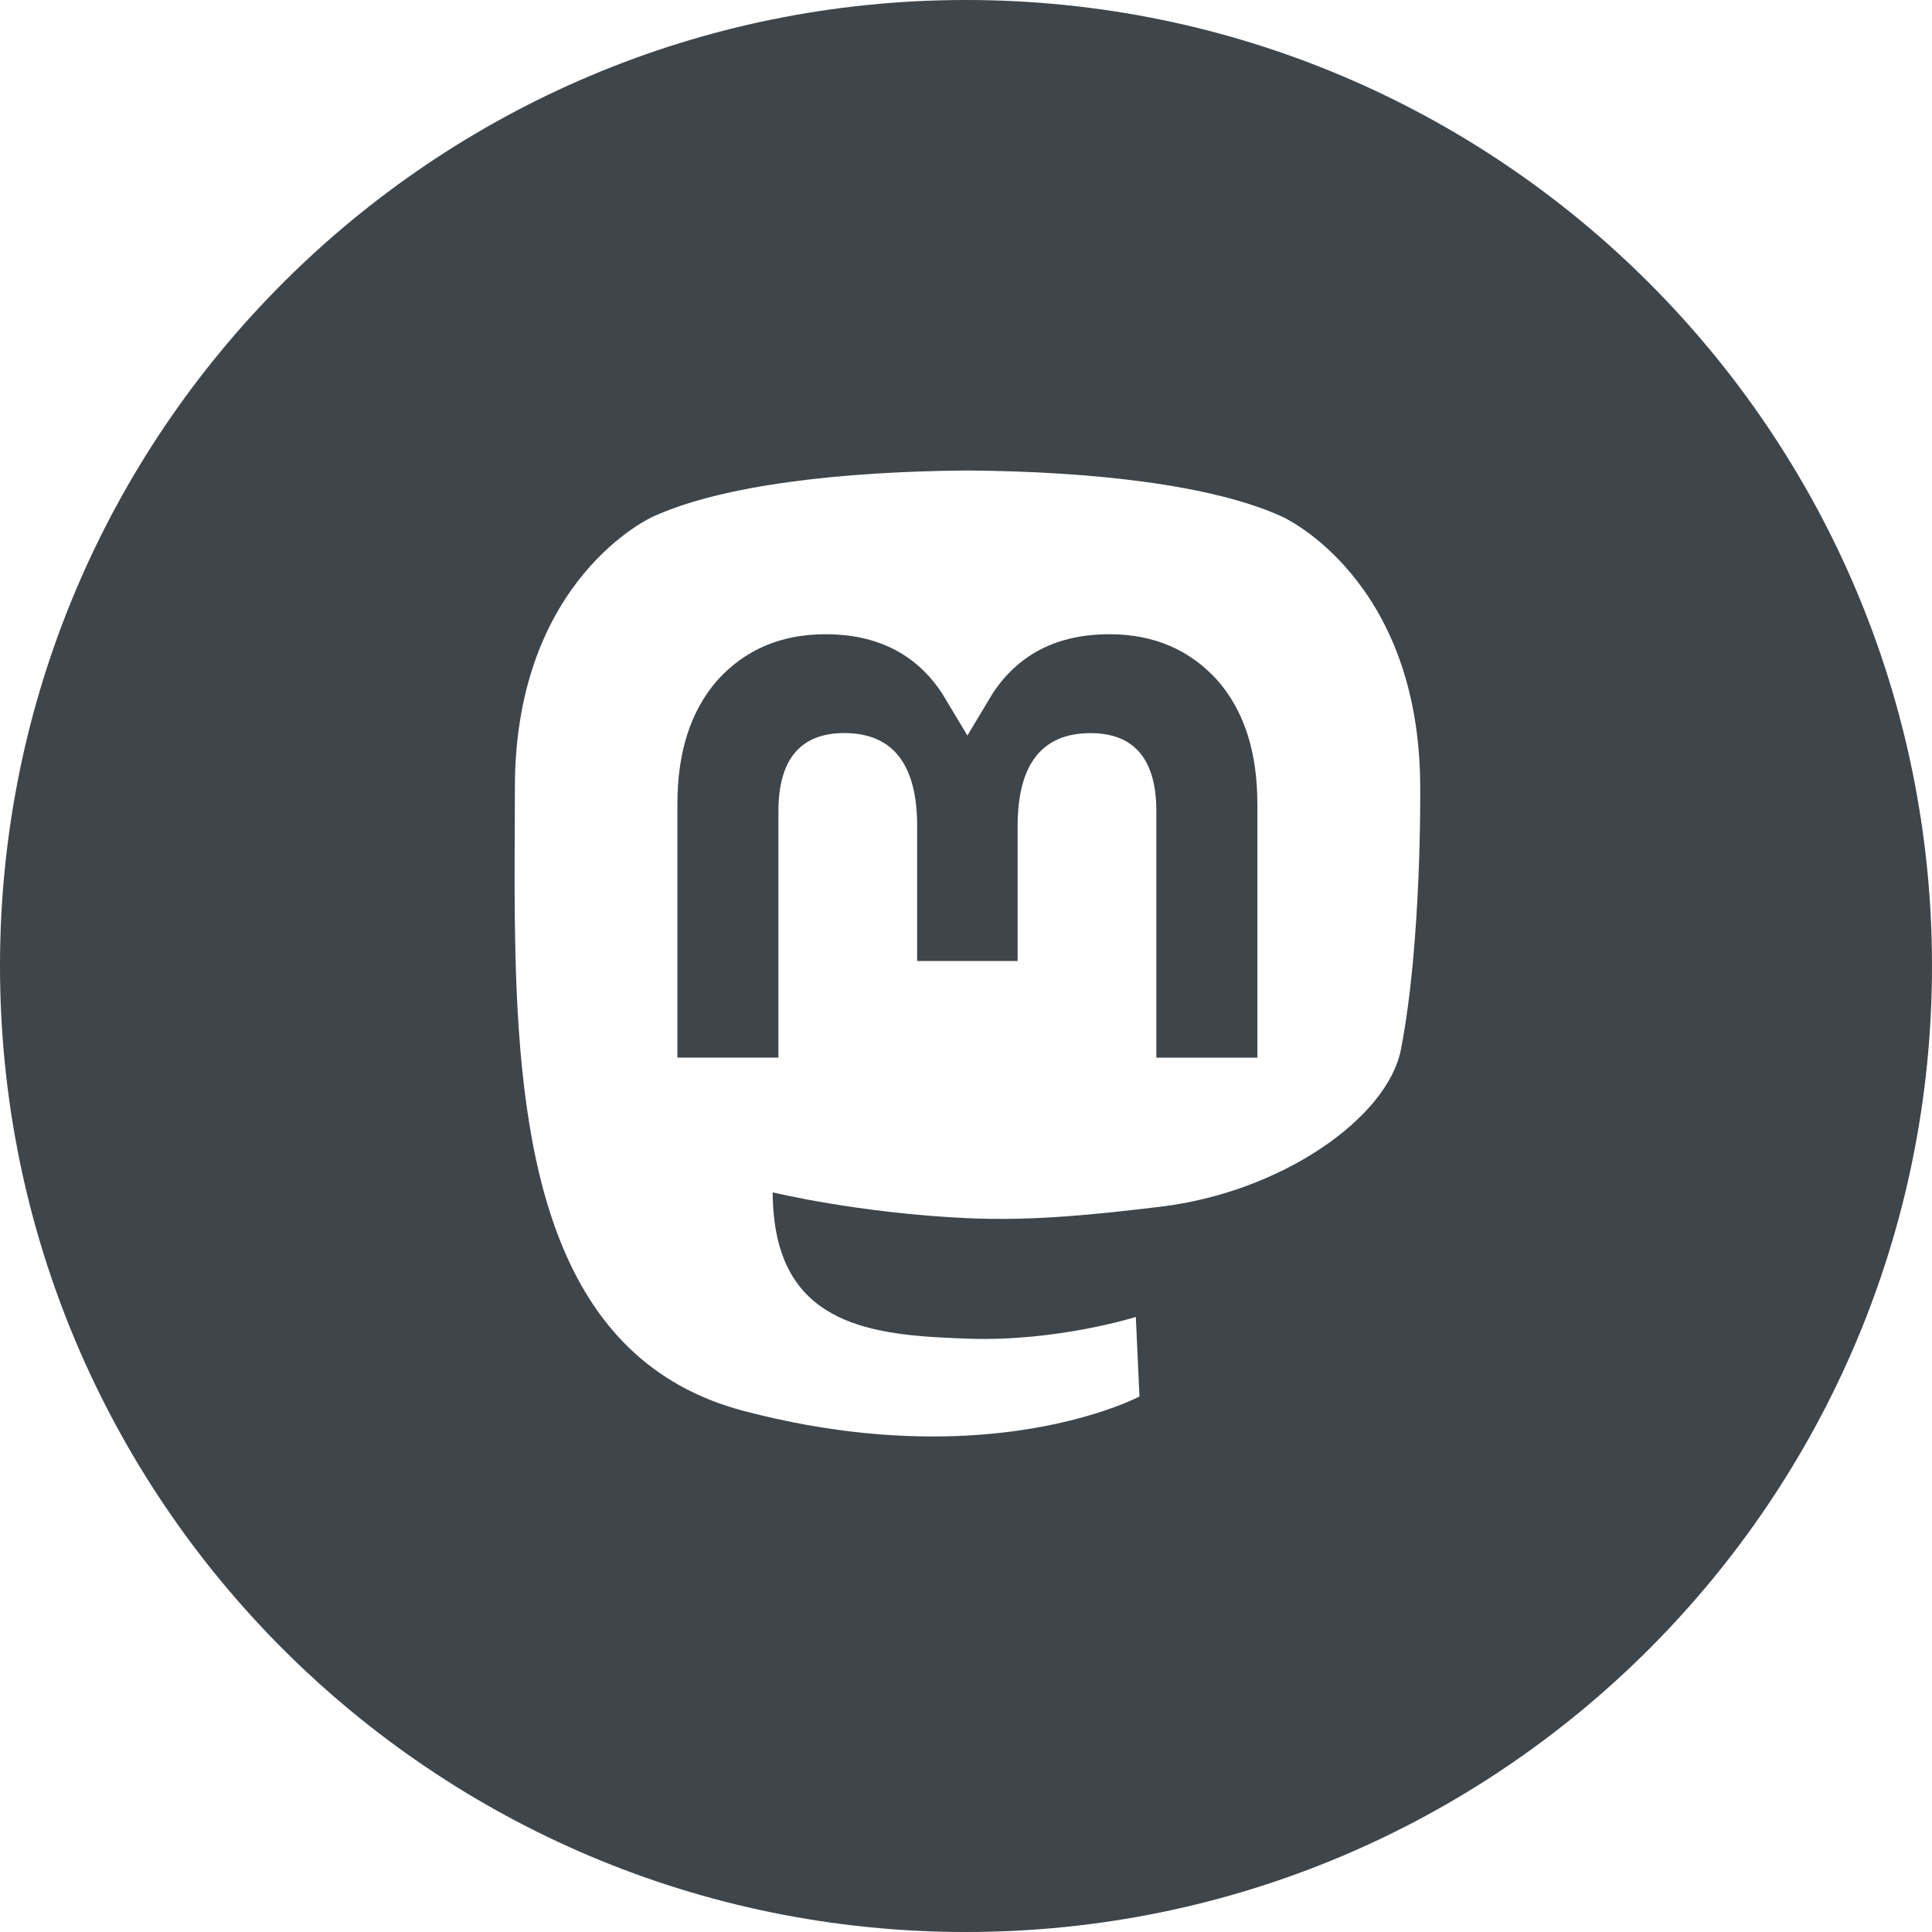 <svg viewBox="413.794 231.482 32 32" width="32" height="32" xmlns="http://www.w3.org/2000/svg">
  <path fill-rule="evenodd" clip-rule="evenodd" d="M 413.794 247.482 C 413.794 238.645 420.957 231.482 429.794 231.482 C 438.631 231.482 445.794 238.645 445.794 247.482 C 445.794 256.319 438.631 263.482 429.794 263.482 C 420.957 263.482 413.794 256.319 413.794 247.482 Z M 432.947 249 L 432.947 244.92 C 432.947 244.061 432.583 243.625 431.856 243.625 C 431.052 243.625 430.649 244.142 430.649 245.166 L 430.649 247.399 L 428.985 247.399 L 428.985 245.165 C 428.985 244.141 428.582 243.624 427.778 243.624 C 427.051 243.624 426.687 244.06 426.687 244.92 L 426.687 248.999 L 425.014 248.999 L 425.014 244.797 C 425.014 243.938 425.234 243.256 425.674 242.751 C 426.13 242.246 426.726 241.987 427.467 241.987 C 428.323 241.987 428.971 242.315 429.4 242.97 L 429.817 243.665 L 430.234 242.97 C 430.663 242.315 431.311 241.987 432.168 241.987 C 432.908 241.987 433.504 242.246 433.959 242.751 C 434.401 243.256 434.62 243.938 434.62 244.797 L 434.62 249 Z M 436.997 248.867 C 437.345 247.089 437.317 244.528 437.317 244.528 C 437.317 241.058 435.031 240.04 435.031 240.04 C 433.879 239.513 431.9 239.292 429.844 239.275 L 429.794 239.275 C 427.737 239.292 425.759 239.513 424.607 240.04 C 424.607 240.04 422.322 241.057 422.322 244.528 L 422.32 245.19 C 422.316 245.83 422.313 246.54 422.331 247.281 C 422.414 250.675 422.957 254.021 426.111 254.851 C 427.565 255.234 428.814 255.314 429.82 255.259 C 431.643 255.159 432.667 254.612 432.667 254.612 L 432.607 253.295 C 432.607 253.295 431.304 253.705 429.84 253.655 C 428.39 253.605 426.86 253.499 426.625 251.727 C 426.603 251.563 426.592 251.397 426.592 251.231 C 426.592 251.231 428.016 251.577 429.82 251.659 C 430.923 251.709 431.957 251.595 433.008 251.47 L 433.007 251.47 C 435.023 251.23 436.777 249.995 436.997 248.867 Z" fill="#3E454B"></path>
  <path d="M 432.447 244.92 C 432.456 244.558 432.407 244.41 432.291 244.272 C 432.185 244.146 432.127 244.125 431.856 244.125 C 431.552 244.125 431.472 244.157 431.345 244.32 C 431.205 244.499 431.141 244.717 431.149 245.166 L 431.149 247.899 L 428.485 247.899 L 428.485 245.165 C 428.493 244.716 428.429 244.498 428.289 244.319 C 428.162 244.156 428.082 244.124 427.778 244.124 C 427.507 244.124 427.449 244.145 427.343 244.271 C 427.227 244.409 427.178 244.558 427.187 244.92 L 427.187 249.499 L 424.514 249.499 L 424.514 244.797 C 424.526 243.861 424.813 243.008 425.303 242.416 C 425.845 241.849 426.626 241.487 427.467 241.487 C 428.428 241.487 429.29 241.964 429.816 242.695 L 429.388 243.408 L 429.816 242.696 C 429.816 242.696 429.816 242.696 429.816 242.695 C 429.82 242.701 429.825 242.707 429.829 242.713 L 429.817 242.694 C 430.343 241.954 431.199 241.487 432.168 241.487 C 433.008 241.487 433.794 241.855 434.335 242.422 C 434.827 243.015 435.108 243.862 435.12 244.797 L 435.12 249.5 L 432.447 249.5 L 432.447 244.92 Z M 434.12 248.5 L 434.12 244.797 C 434.132 244.014 433.977 243.5 433.585 243.083 C 433.217 242.642 432.808 242.487 432.168 242.487 C 431.424 242.487 430.985 242.675 430.652 243.244 L 430.246 243.922 L 429.817 244.637 L 428.971 243.227 C 428.638 242.658 428.21 242.487 427.467 242.487 C 426.826 242.487 426.418 242.64 426.048 243.083 C 425.66 243.5 425.502 244.015 425.514 244.797 L 425.514 248.499 L 426.187 248.499 L 426.187 244.92 C 426.196 244.422 426.329 243.923 426.577 243.628 C 426.835 243.321 427.322 243.124 427.778 243.124 C 428.278 243.124 428.801 243.35 429.077 243.702 C 429.339 244.038 429.477 244.59 429.485 245.165 L 429.485 246.899 L 430.149 246.899 L 430.149 245.166 C 430.157 244.591 430.295 244.039 430.557 243.703 C 430.833 243.351 431.356 243.125 431.856 243.125 C 432.312 243.125 432.799 243.322 433.057 243.629 C 433.305 243.924 433.438 244.423 433.447 244.92 L 433.447 248.5 L 434.12 248.5 Z M 433.067 251.967 C 432.014 252.092 430.939 252.207 429.797 252.158 C 428.705 252.106 427.745 251.962 427.141 251.852 C 427.228 252.454 427.518 252.682 427.974 252.877 C 428.488 253.097 429.137 253.13 429.857 253.155 C 431.238 253.217 432.457 252.818 432.457 252.818 L 433.077 252.615 L 433.181 254.911 L 432.903 255.053 C 432.903 255.053 431.774 255.629 429.847 255.758 C 428.812 255.813 427.485 255.725 425.984 255.335 C 424.283 254.843 423.176 253.655 422.605 252.212 C 422.038 250.782 421.874 249.007 421.831 247.293 C 421.813 246.545 421.816 245.828 421.82 245.188 L 421.822 244.528 C 421.849 242.679 422.473 241.393 423.08 240.663 C 423.722 239.89 424.359 239.604 424.402 239.584 C 425.63 239.037 427.711 238.794 429.794 238.775 L 429.848 238.775 C 431.93 238.794 434.006 239.037 435.235 239.584 C 435.235 239.584 435.916 239.89 436.559 240.663 C 437.165 241.394 437.79 242.674 437.817 244.523 C 437.817 244.523 437.84 247.134 437.488 248.963 C 437.324 249.639 436.73 250.398 435.953 250.917 C 435.191 251.427 434.136 251.831 433.067 251.966 L 433.067 251.967 Z M 432.948 250.974 C 433.894 250.869 434.724 250.536 435.398 250.086 C 436.057 249.645 436.45 249.223 436.506 248.771 C 436.85 247.044 436.817 244.533 436.817 244.533 C 436.844 242.912 436.326 241.948 435.789 241.302 C 435.289 240.699 434.828 240.497 434.828 240.497 C 433.752 239.991 431.872 239.791 429.842 239.775 L 429.796 239.775 C 427.765 239.791 425.891 239.989 424.815 240.495 C 424.815 240.495 424.35 240.699 423.849 241.302 C 423.313 241.948 422.795 242.906 422.822 244.528 L 422.82 245.192 C 422.816 245.831 422.813 246.535 422.831 247.269 C 422.871 248.949 423.02 250.544 423.534 251.843 C 424.043 253.129 424.785 254.029 426.238 254.367 C 427.645 254.743 428.816 254.815 429.793 254.76 C 431.512 254.689 431.76 254.457 432.152 254.299 L 432.135 253.925 C 431.586 254.041 431.37 254.193 429.823 254.155 C 429.093 254.13 428.252 254.085 427.58 253.796 C 426.895 253.503 426.312 252.817 426.129 251.793 C 426.106 251.612 426.093 251.414 426.092 251.231 L 426.09 250.592 L 426.71 250.745 C 426.71 250.745 428.086 251.084 429.843 251.16 C 430.907 251.211 431.899 251.098 432.948 250.974 Z" style="fill: none;"></path>
  <path d="M 432.447 244.92 C 432.456 244.558 432.407 244.41 432.291 244.272 C 432.185 244.146 432.127 244.125 431.856 244.125 C 431.552 244.125 431.472 244.157 431.345 244.32 C 431.205 244.499 431.141 244.717 431.149 245.166 L 431.149 247.899 L 428.485 247.899 L 428.485 245.165 C 428.493 244.716 428.429 244.498 428.289 244.319 C 428.162 244.156 428.082 244.124 427.778 244.124 C 427.507 244.124 427.449 244.145 427.343 244.271 C 427.227 244.409 427.178 244.558 427.187 244.92 L 427.187 249.499 L 424.514 249.499 L 424.514 244.797 C 424.526 243.861 424.813 243.008 425.303 242.416 C 425.845 241.849 426.626 241.487 427.467 241.487 C 428.428 241.487 429.29 241.964 429.816 242.695 L 429.388 243.408 L 429.816 242.696 C 429.816 242.696 429.816 242.696 429.816 242.695 C 429.82 242.701 429.825 242.707 429.829 242.713 L 429.817 242.694 C 430.343 241.954 431.199 241.487 432.168 241.487 C 433.008 241.487 433.794 241.855 434.335 242.422 C 434.827 243.015 435.108 243.862 435.12 244.797 L 435.12 249.5 L 432.447 249.5 L 432.447 244.92 Z M 434.12 248.5 L 434.12 244.797 C 434.132 244.014 433.977 243.5 433.585 243.083 C 433.217 242.642 432.808 242.487 432.168 242.487 C 431.424 242.487 430.985 242.675 430.652 243.244 L 430.246 243.922 L 429.817 244.637 L 428.971 243.227 C 428.638 242.658 428.21 242.487 427.467 242.487 C 426.826 242.487 426.418 242.64 426.048 243.083 C 425.66 243.5 425.502 244.015 425.514 244.797 L 425.514 248.499 L 426.187 248.499 L 426.187 244.92 C 426.196 244.422 426.329 243.923 426.577 243.628 C 426.835 243.321 427.322 243.124 427.778 243.124 C 428.278 243.124 428.801 243.35 429.077 243.702 C 429.339 244.038 429.477 244.59 429.485 245.165 L 429.485 246.899 L 430.149 246.899 L 430.149 245.166 C 430.157 244.591 430.295 244.039 430.557 243.703 C 430.833 243.351 431.356 243.125 431.856 243.125 C 432.312 243.125 432.799 243.322 433.057 243.629 C 433.305 243.924 433.438 244.423 433.447 244.92 L 433.447 248.5 L 434.12 248.5 Z M 433.067 251.967 C 432.014 252.092 430.939 252.207 429.797 252.158 C 428.705 252.106 427.745 251.962 427.141 251.852 C 427.228 252.454 427.518 252.682 427.974 252.877 C 428.488 253.097 429.137 253.13 429.857 253.155 C 431.238 253.217 432.457 252.818 432.457 252.818 L 433.077 252.615 L 433.181 254.911 L 432.903 255.053 C 432.903 255.053 431.774 255.629 429.847 255.758 C 428.812 255.813 427.485 255.725 425.984 255.335 C 424.283 254.843 423.176 253.655 422.605 252.212 C 422.038 250.782 421.874 249.007 421.831 247.293 C 421.813 246.545 421.816 245.828 421.82 245.188 L 421.822 244.528 C 421.849 242.679 422.473 241.393 423.08 240.663 C 423.722 239.89 424.359 239.604 424.402 239.584 C 425.63 239.037 427.711 238.794 429.794 238.775 L 429.848 238.775 C 431.93 238.794 434.006 239.037 435.235 239.584 C 435.235 239.584 435.916 239.89 436.559 240.663 C 437.165 241.394 437.79 242.674 437.817 244.523 C 437.817 244.523 437.84 247.134 437.488 248.963 C 437.324 249.639 436.73 250.398 435.953 250.917 C 435.191 251.427 434.136 251.831 433.067 251.966 L 433.067 251.967 Z M 432.948 250.974 C 433.894 250.869 434.724 250.536 435.398 250.086 C 436.057 249.645 436.45 249.223 436.506 248.771 C 436.85 247.044 436.817 244.533 436.817 244.533 C 436.844 242.912 436.326 241.948 435.789 241.302 C 435.289 240.699 434.828 240.497 434.828 240.497 C 433.752 239.991 431.872 239.791 429.842 239.775 L 429.796 239.775 C 427.765 239.791 425.891 239.989 424.815 240.495 C 424.815 240.495 424.35 240.699 423.849 241.302 C 423.313 241.948 422.795 242.906 422.822 244.528 L 422.82 245.192 C 422.816 245.831 422.813 246.535 422.831 247.269 C 422.871 248.949 423.02 250.544 423.534 251.843 C 424.043 253.129 424.785 254.029 426.238 254.367 C 427.645 254.743 428.816 254.815 429.793 254.76 C 431.512 254.689 431.76 254.457 432.152 254.299 L 432.135 253.925 C 431.586 254.041 431.37 254.193 429.823 254.155 C 429.093 254.13 428.252 254.085 427.58 253.796 C 426.895 253.503 426.312 252.817 426.129 251.793 C 426.106 251.612 426.093 251.414 426.092 251.231 L 426.09 250.592 L 426.71 250.745 C 426.71 250.745 428.086 251.084 429.843 251.16 C 430.907 251.211 431.899 251.098 432.948 250.974 Z" style="fill: none;"></path>
</svg>